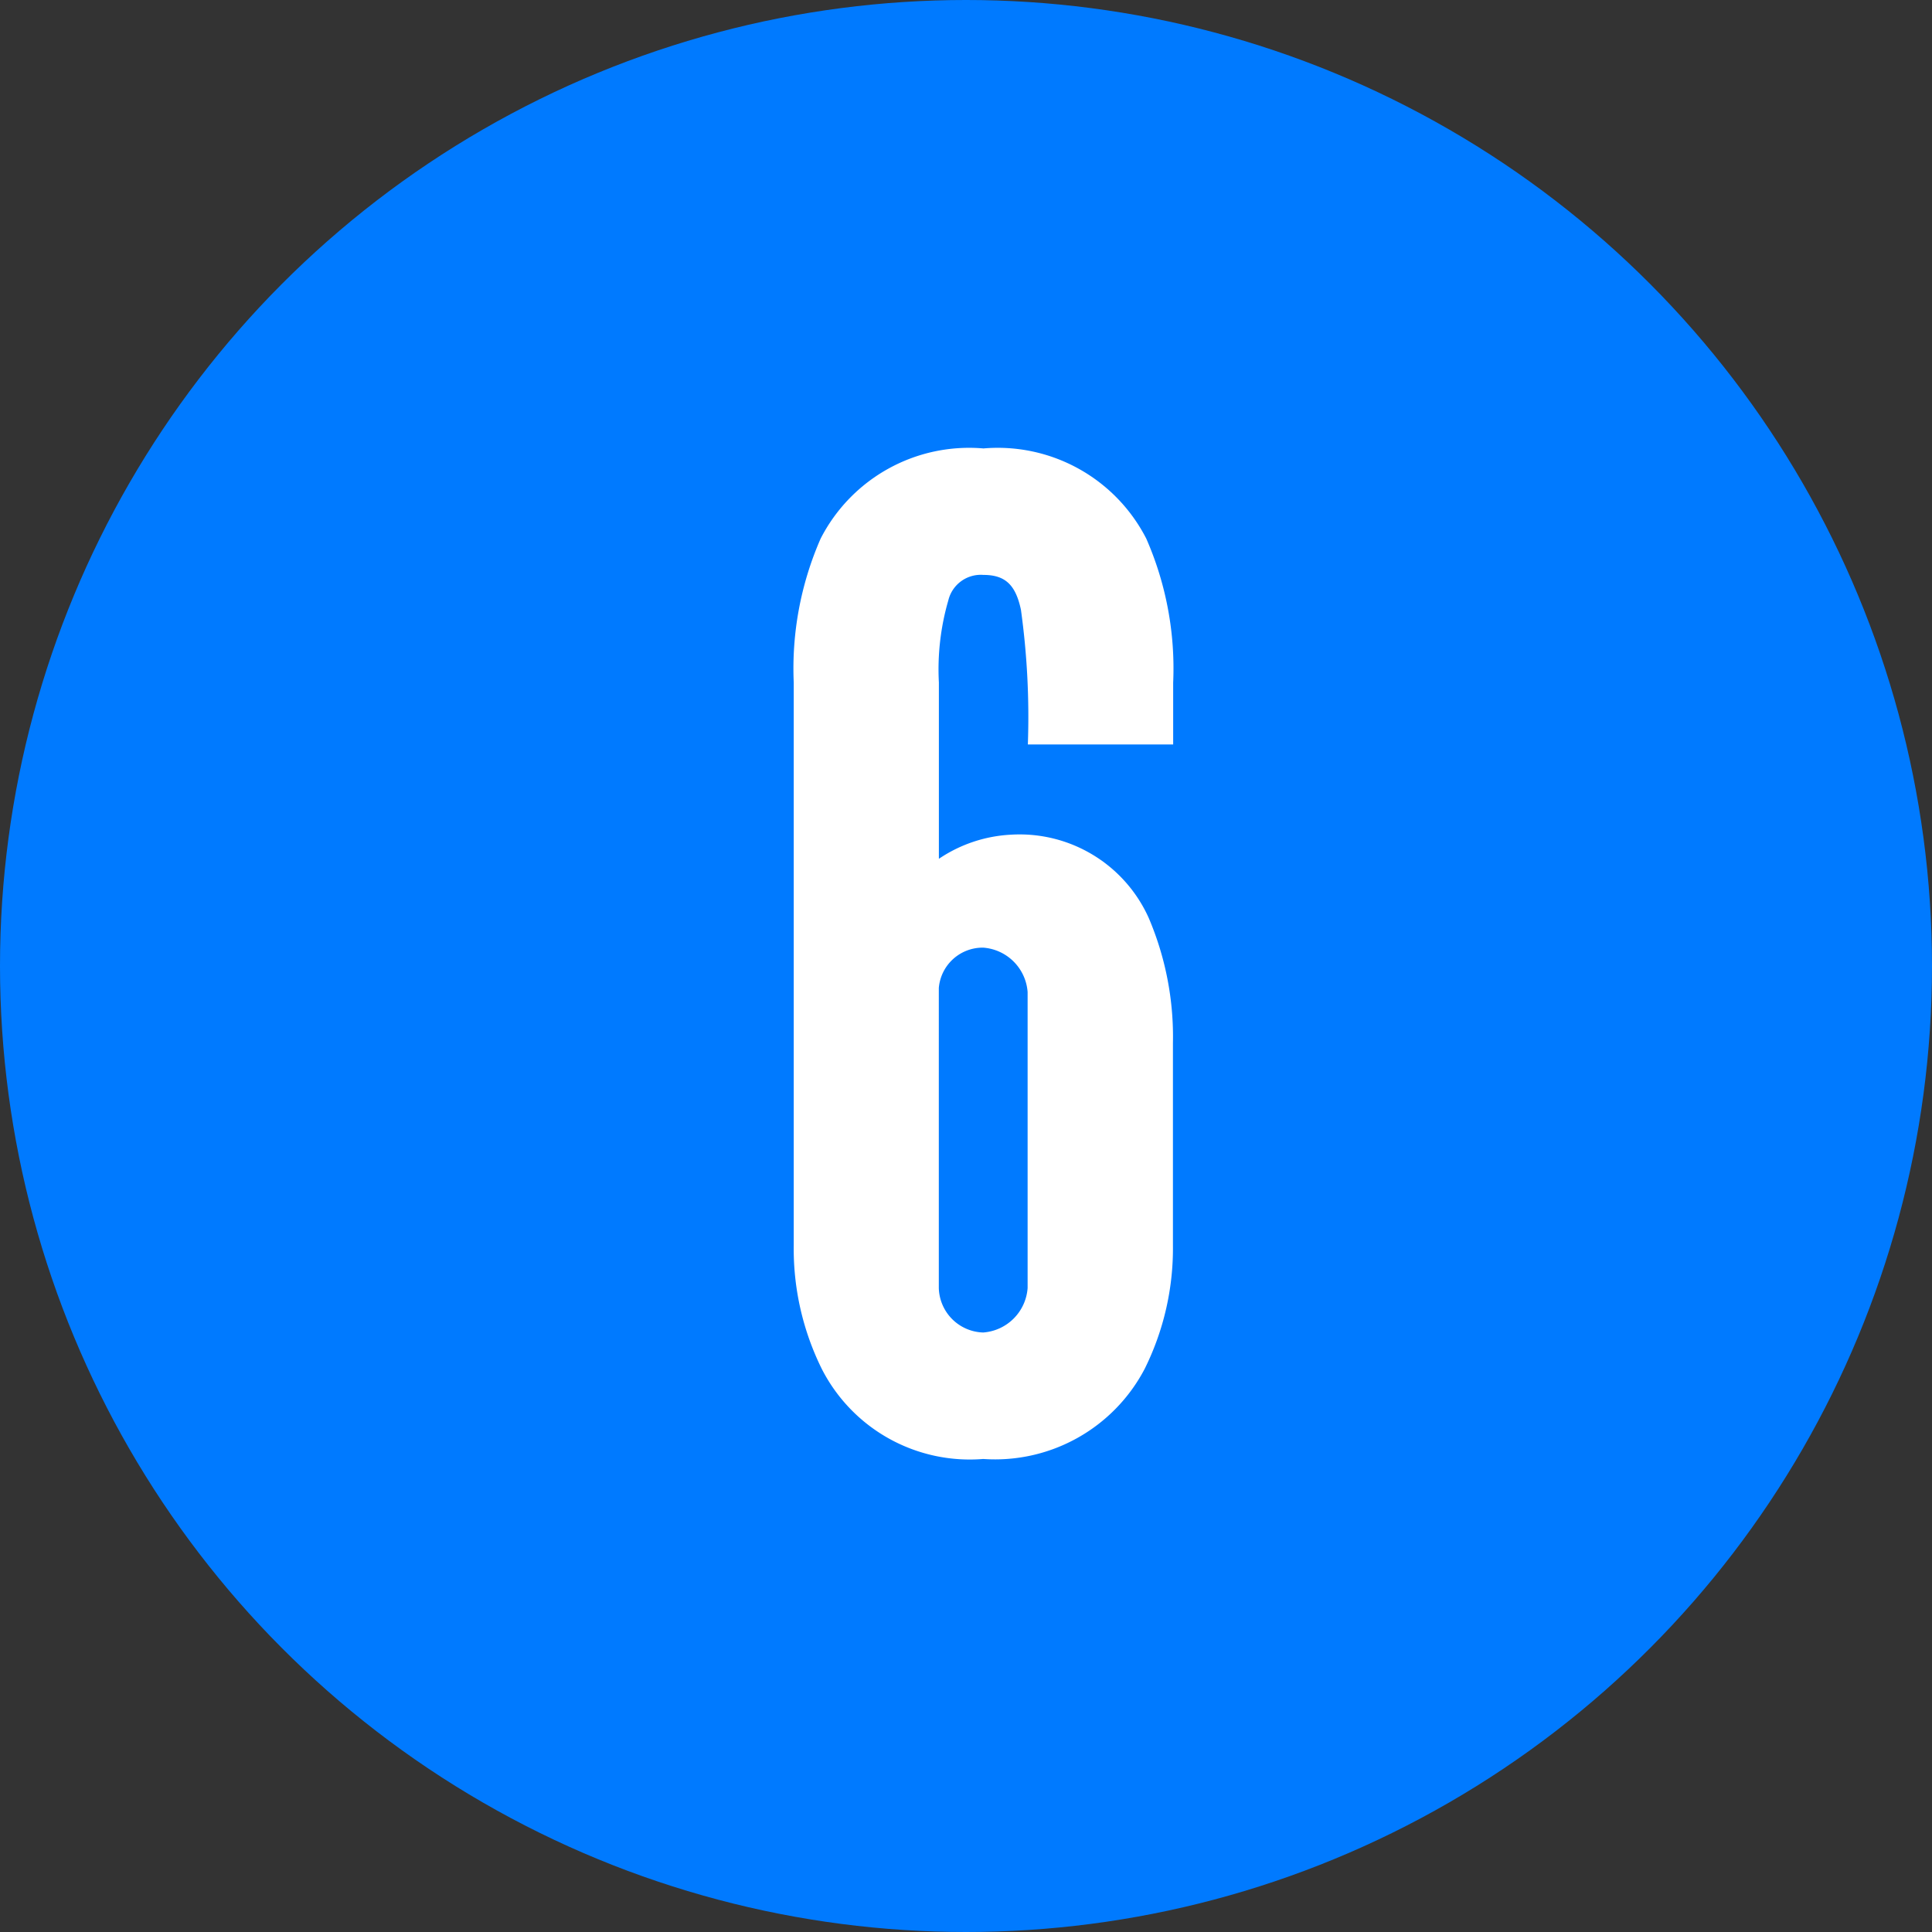 <svg xmlns="http://www.w3.org/2000/svg" width="56" height="56" viewBox="0 0 56 56"><rect x="0" y="0" width="56" height="56" fill="#333333" stroke="none"/><g id="bigi-tittle-6" transform="translate(-490 -7701)"><circle id="&#x6955;&#x5186;&#x5F62;_5" data-name="&#x6955;&#x5186;&#x5F62; 5" cx="28" cy="28" r="28" transform="translate(490 7701)" fill="#007aff"></circle><path id="&#x30D1;&#x30B9;_615" data-name="&#x30D1;&#x30B9; 615" d="M12.246-11.739a8.773,8.773,0,0,0-.7-3.627,4.1,4.1,0,0,0-3.978-2.418,4.1,4.1,0,0,0-2.106.7v-5.109a7.167,7.167,0,0,1,.273-2.379.968.968,0,0,1,1.014-.741c.624,0,.936.273,1.092,1.014a22.59,22.59,0,0,1,.2,3.9h4.212v-1.794a9.371,9.371,0,0,0-.78-4.173,4.835,4.835,0,0,0-4.719-2.613,4.835,4.835,0,0,0-4.719,2.613,9.371,9.371,0,0,0-.78,4.173v16.3A7.848,7.848,0,0,0,2.067-2.3,4.813,4.813,0,0,0,6.747.312,4.895,4.895,0,0,0,11.427-2.3a7.848,7.848,0,0,0,.819-3.588Zm-6.786-1.6a1.276,1.276,0,0,1,1.287-1.17,1.393,1.393,0,0,1,1.287,1.287v8.58A1.393,1.393,0,0,1,6.747-3.354,1.325,1.325,0,0,1,5.46-4.641Z" transform="translate(511.752 7742.977)" fill="#fff"></path></g></svg>